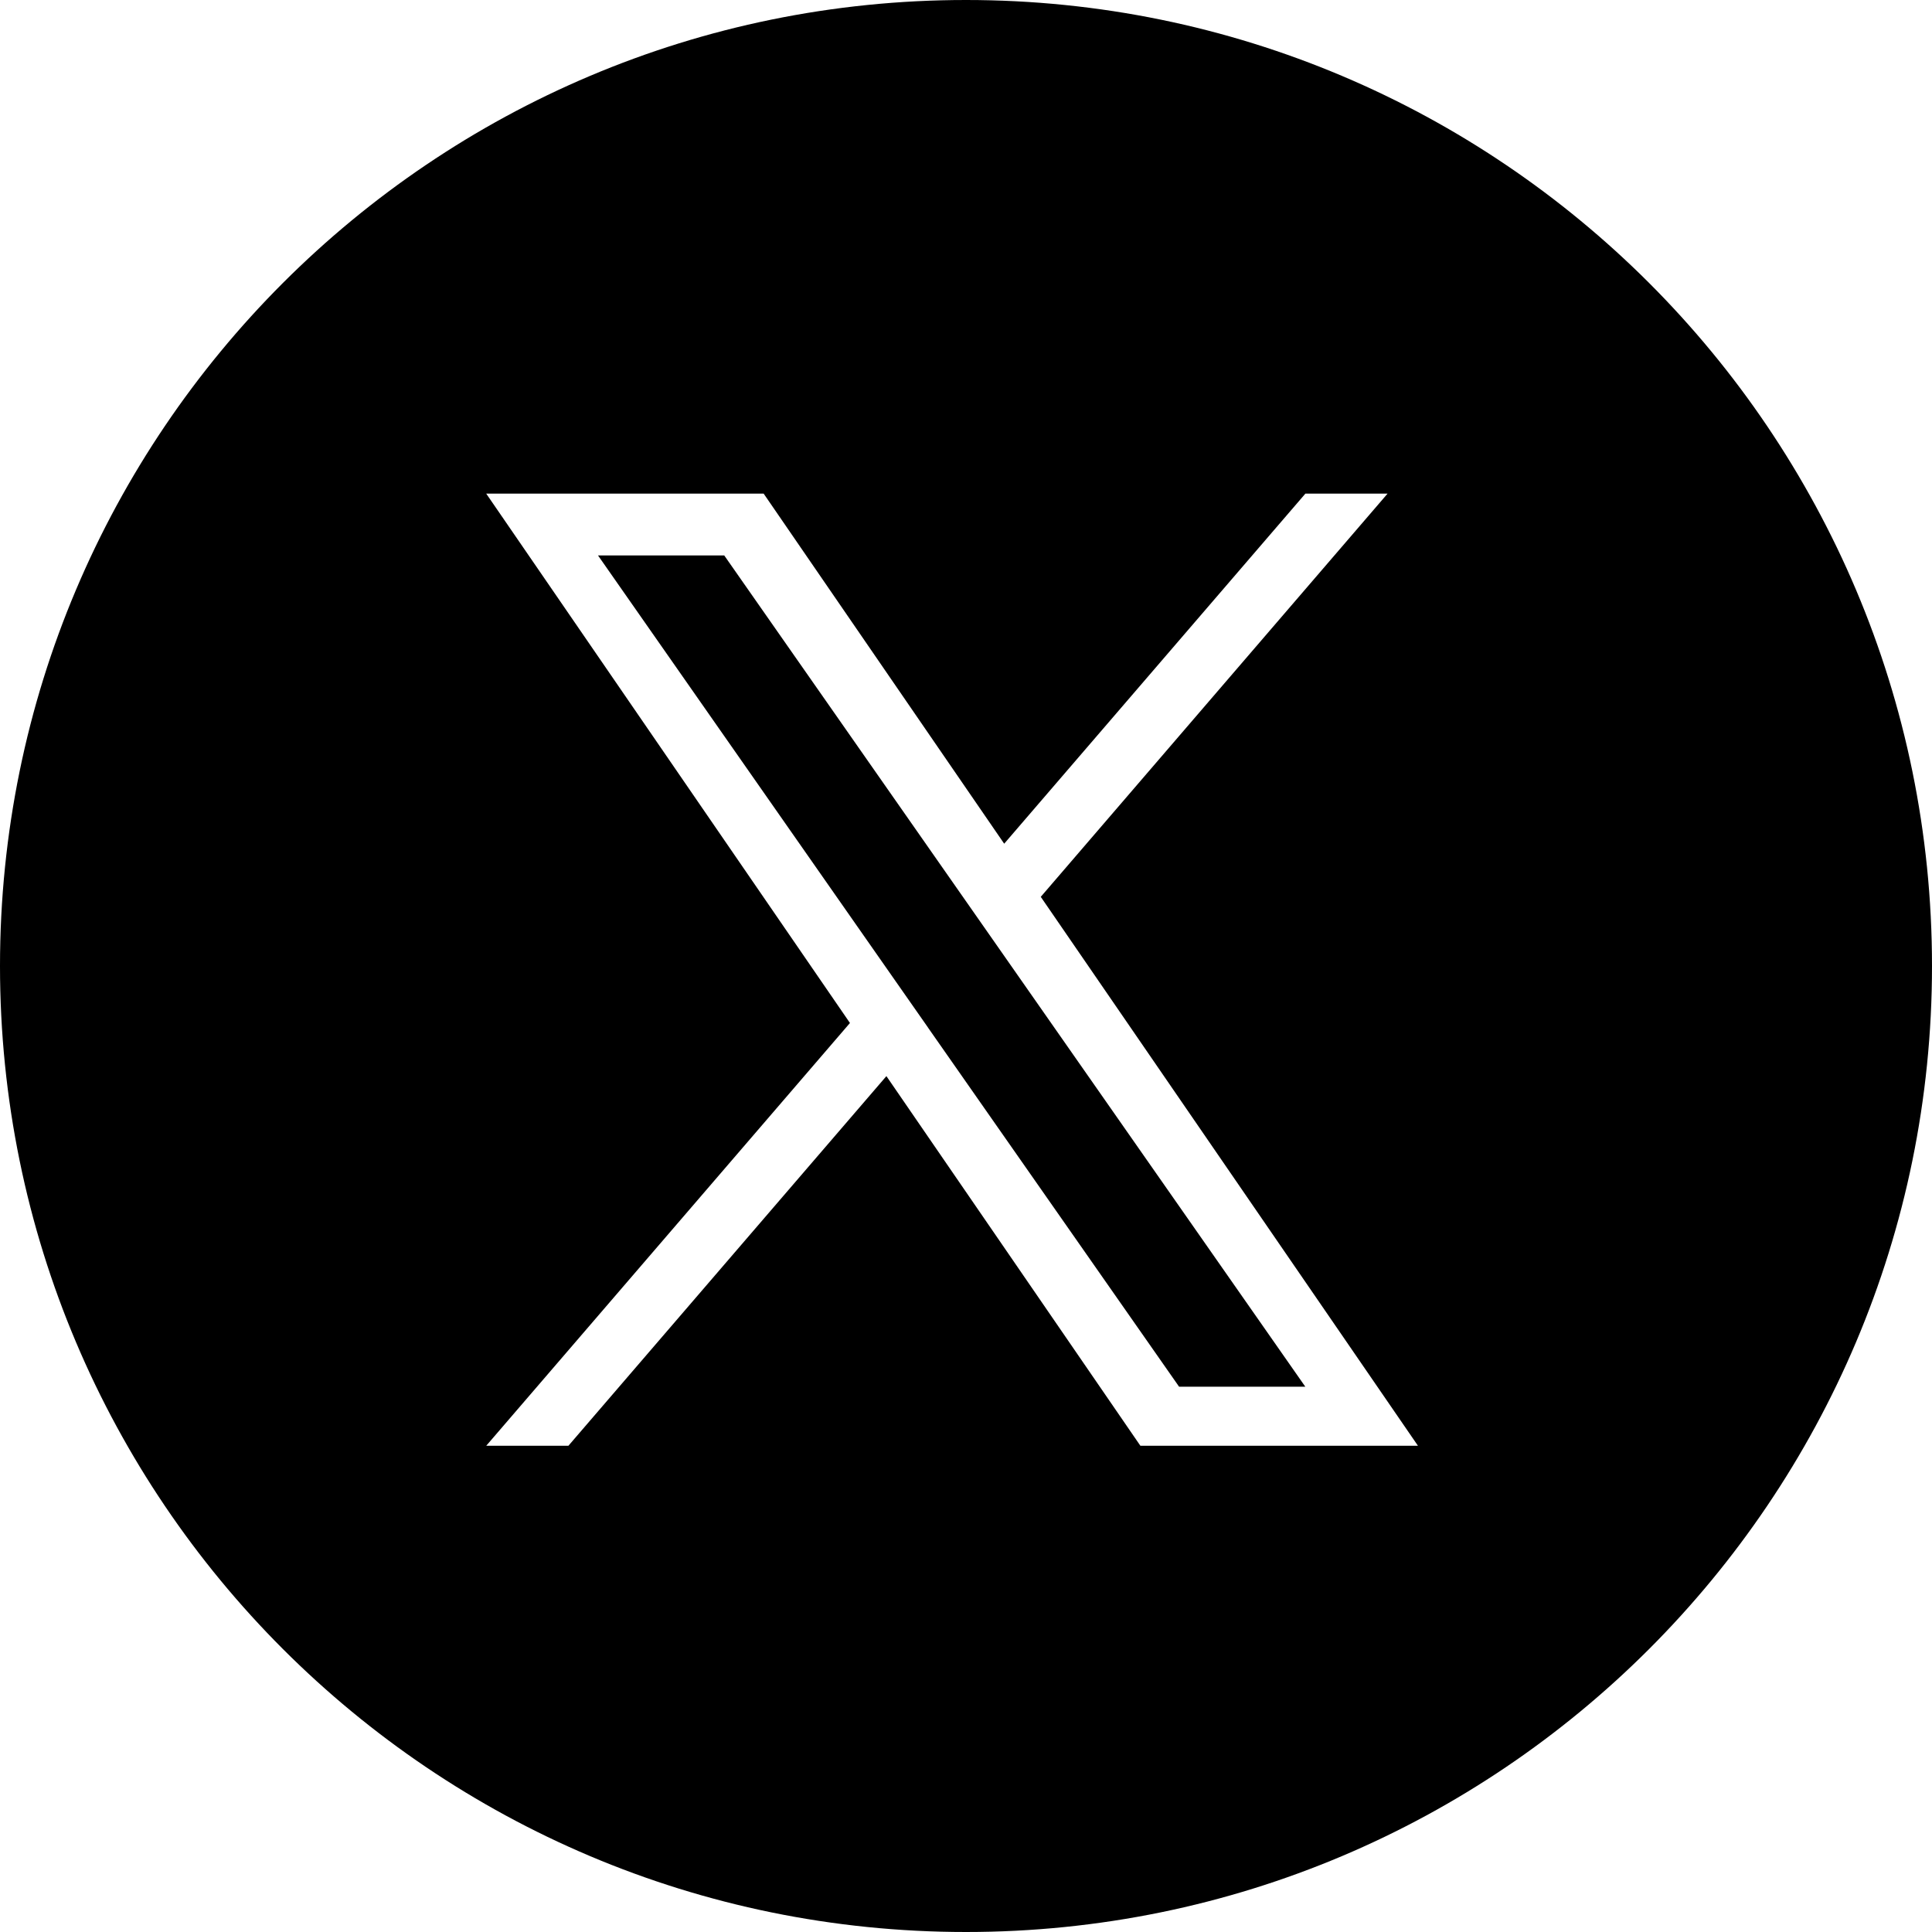 <?xml version="1.0" encoding="UTF-8"?>
<svg id="_レイヤー_2" data-name="レイヤー_2" xmlns="http://www.w3.org/2000/svg" width="30" height="30" viewBox="0 0 30 30">
  <g id="layout">
    <g>
      <polygon points="14.921 13.882 11.246 8.625 9.286 8.625 13.839 15.139 14.411 15.957 14.411 15.958 18.309 21.533 20.269 21.533 15.493 14.7 14.921 13.882"/>
      <path d="M15,0C6.716,0,0,6.716,0,15s6.716,15,15,15,15-6.715,15-15S23.284,0,15,0ZM17.708,22.45l-3.944-5.74-4.938,5.74h-1.276l5.648-6.565L7.55,7.665h4.308l3.735,5.436,4.677-5.436h1.276l-5.385,6.261h0l5.857,8.524h-4.308Z"/>
    </g>
  </g>
</svg>